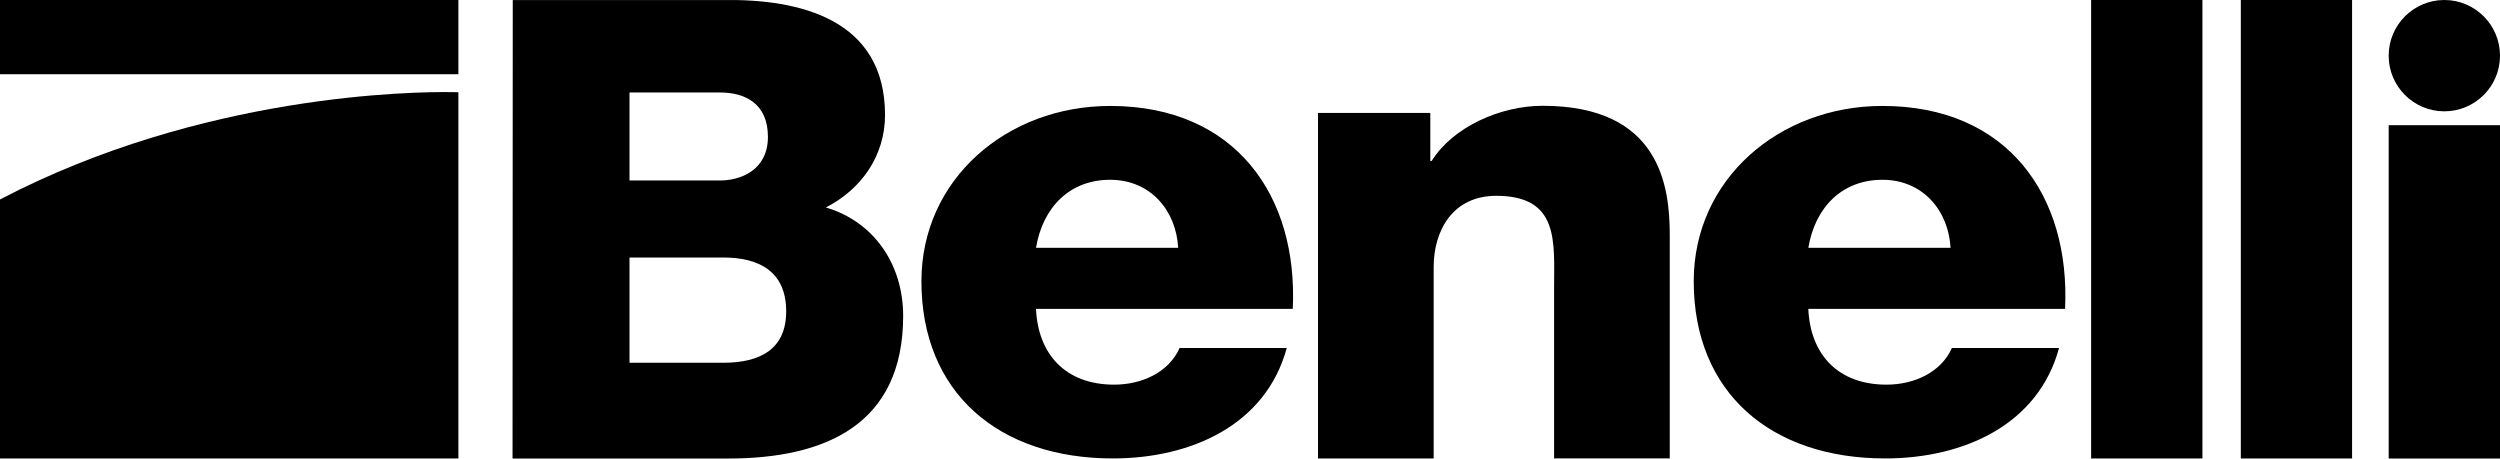 <?xml version="1.0" encoding="UTF-8"?> <svg xmlns="http://www.w3.org/2000/svg" id="Livello_2" data-name="Livello 2" viewBox="0 0 972 178.27"><g id="Livello_1-2" data-name="Livello 1"><g><path d="M502.63,120.09c2.09-43.95-22.27-78.9-71.01-78.9-40.1,0-73.37,28.46-73.37,68.16,0,43.43,30.14,68.89,74.42,68.89,30.39,0,59.48-12.98,67.62-42.94h-41.67c-4.19,9.48-14.65,14.25-25.43,14.25-18.84,0-29.61-11.74-30.39-29.47h99.83ZM402.8,96.35c2.62-15.72,13.08-26.45,28.82-26.45s25.68,11.99,26.45,26.45h-55.27Z"></path><path d="M512.44,178.24h44.97v-74.4c0-14.21,7.41-27.71,24.34-27.71,24.61,0,22.48,17.98,22.48,35.7v66.4h44.97v-86.87c0-18.84-3.7-50.23-49.45-50.23-16.41,0-34.93,8.25-43.13,21.47h-.52v-18.69h-43.66v134.32Z"></path><path d="M802.9,120.09c2.09-43.95-22.27-78.9-71.01-78.9-40.1,0-73.37,28.46-73.37,68.16,0,43.43,30.14,68.89,74.42,68.89,30.41,0,59.5-12.98,67.62-42.94h-41.67c-4.19,9.48-14.65,14.25-25.43,14.25-18.84,0-29.61-11.74-30.39-29.47h99.83ZM703.08,96.35c2.62-15.72,13.1-26.45,28.82-26.45s25.68,11.99,26.47,26.45h-55.29Z"></path><rect x="813.03" y="0" width="43.28" height="178.24"></rect><rect x="871.23" y="0" width="43.26" height="178.24"></rect><rect x="928.72" y="48.68" width="43.28" height="129.59"></rect><path d="M928.72,21.64C928.72,9.69,938.41,0,950.36,0s21.64,9.69,21.64,21.64-9.69,21.64-21.64,21.64h-.02c-11.94,0-21.62-9.68-21.62-21.62v-.02"></path><path d="M199.28,178.27h83.9c37.42,0,67.97-12.98,67.97-55.42,0-20.22-11.49-36.71-30.07-42.19,13.71-6.99,23.02-19.99,23.02-35.95C344.1,7.51,311.07-.48,280.98.02h-81.62l-.08,178.24ZM244.75,35.96h35.24c9.54,0,18.58,4.19,18.58,17.24s-10.76,16.97-18.58,16.97h-35.24v-34.22ZM244.75,100.12h36.46c13.69,0,24.46,5.25,24.46,20.93,0,14.65-10.02,19.99-24.46,19.99h-36.46v-40.91Z"></path><rect y="0" width="178.22" height="28.86"></rect><path d="M175.89,35.82c-14.75-.22-97.11.57-175.89,41.74v100.68h178.22V35.87s-.36-.01-1.05-.03c-.35,0-.77-.02-1.28-.02Z"></path><path d="M175.89,35.82c.51,0,.94.02,1.28.02-.35,0-.77-.02-1.28-.02Z"></path><path d="M175.89,35.82c-14.75-.22-97.11.57-175.89,41.72v.02c78.78-41.18,161.14-41.96,175.89-41.74Z"></path></g></g></svg> 